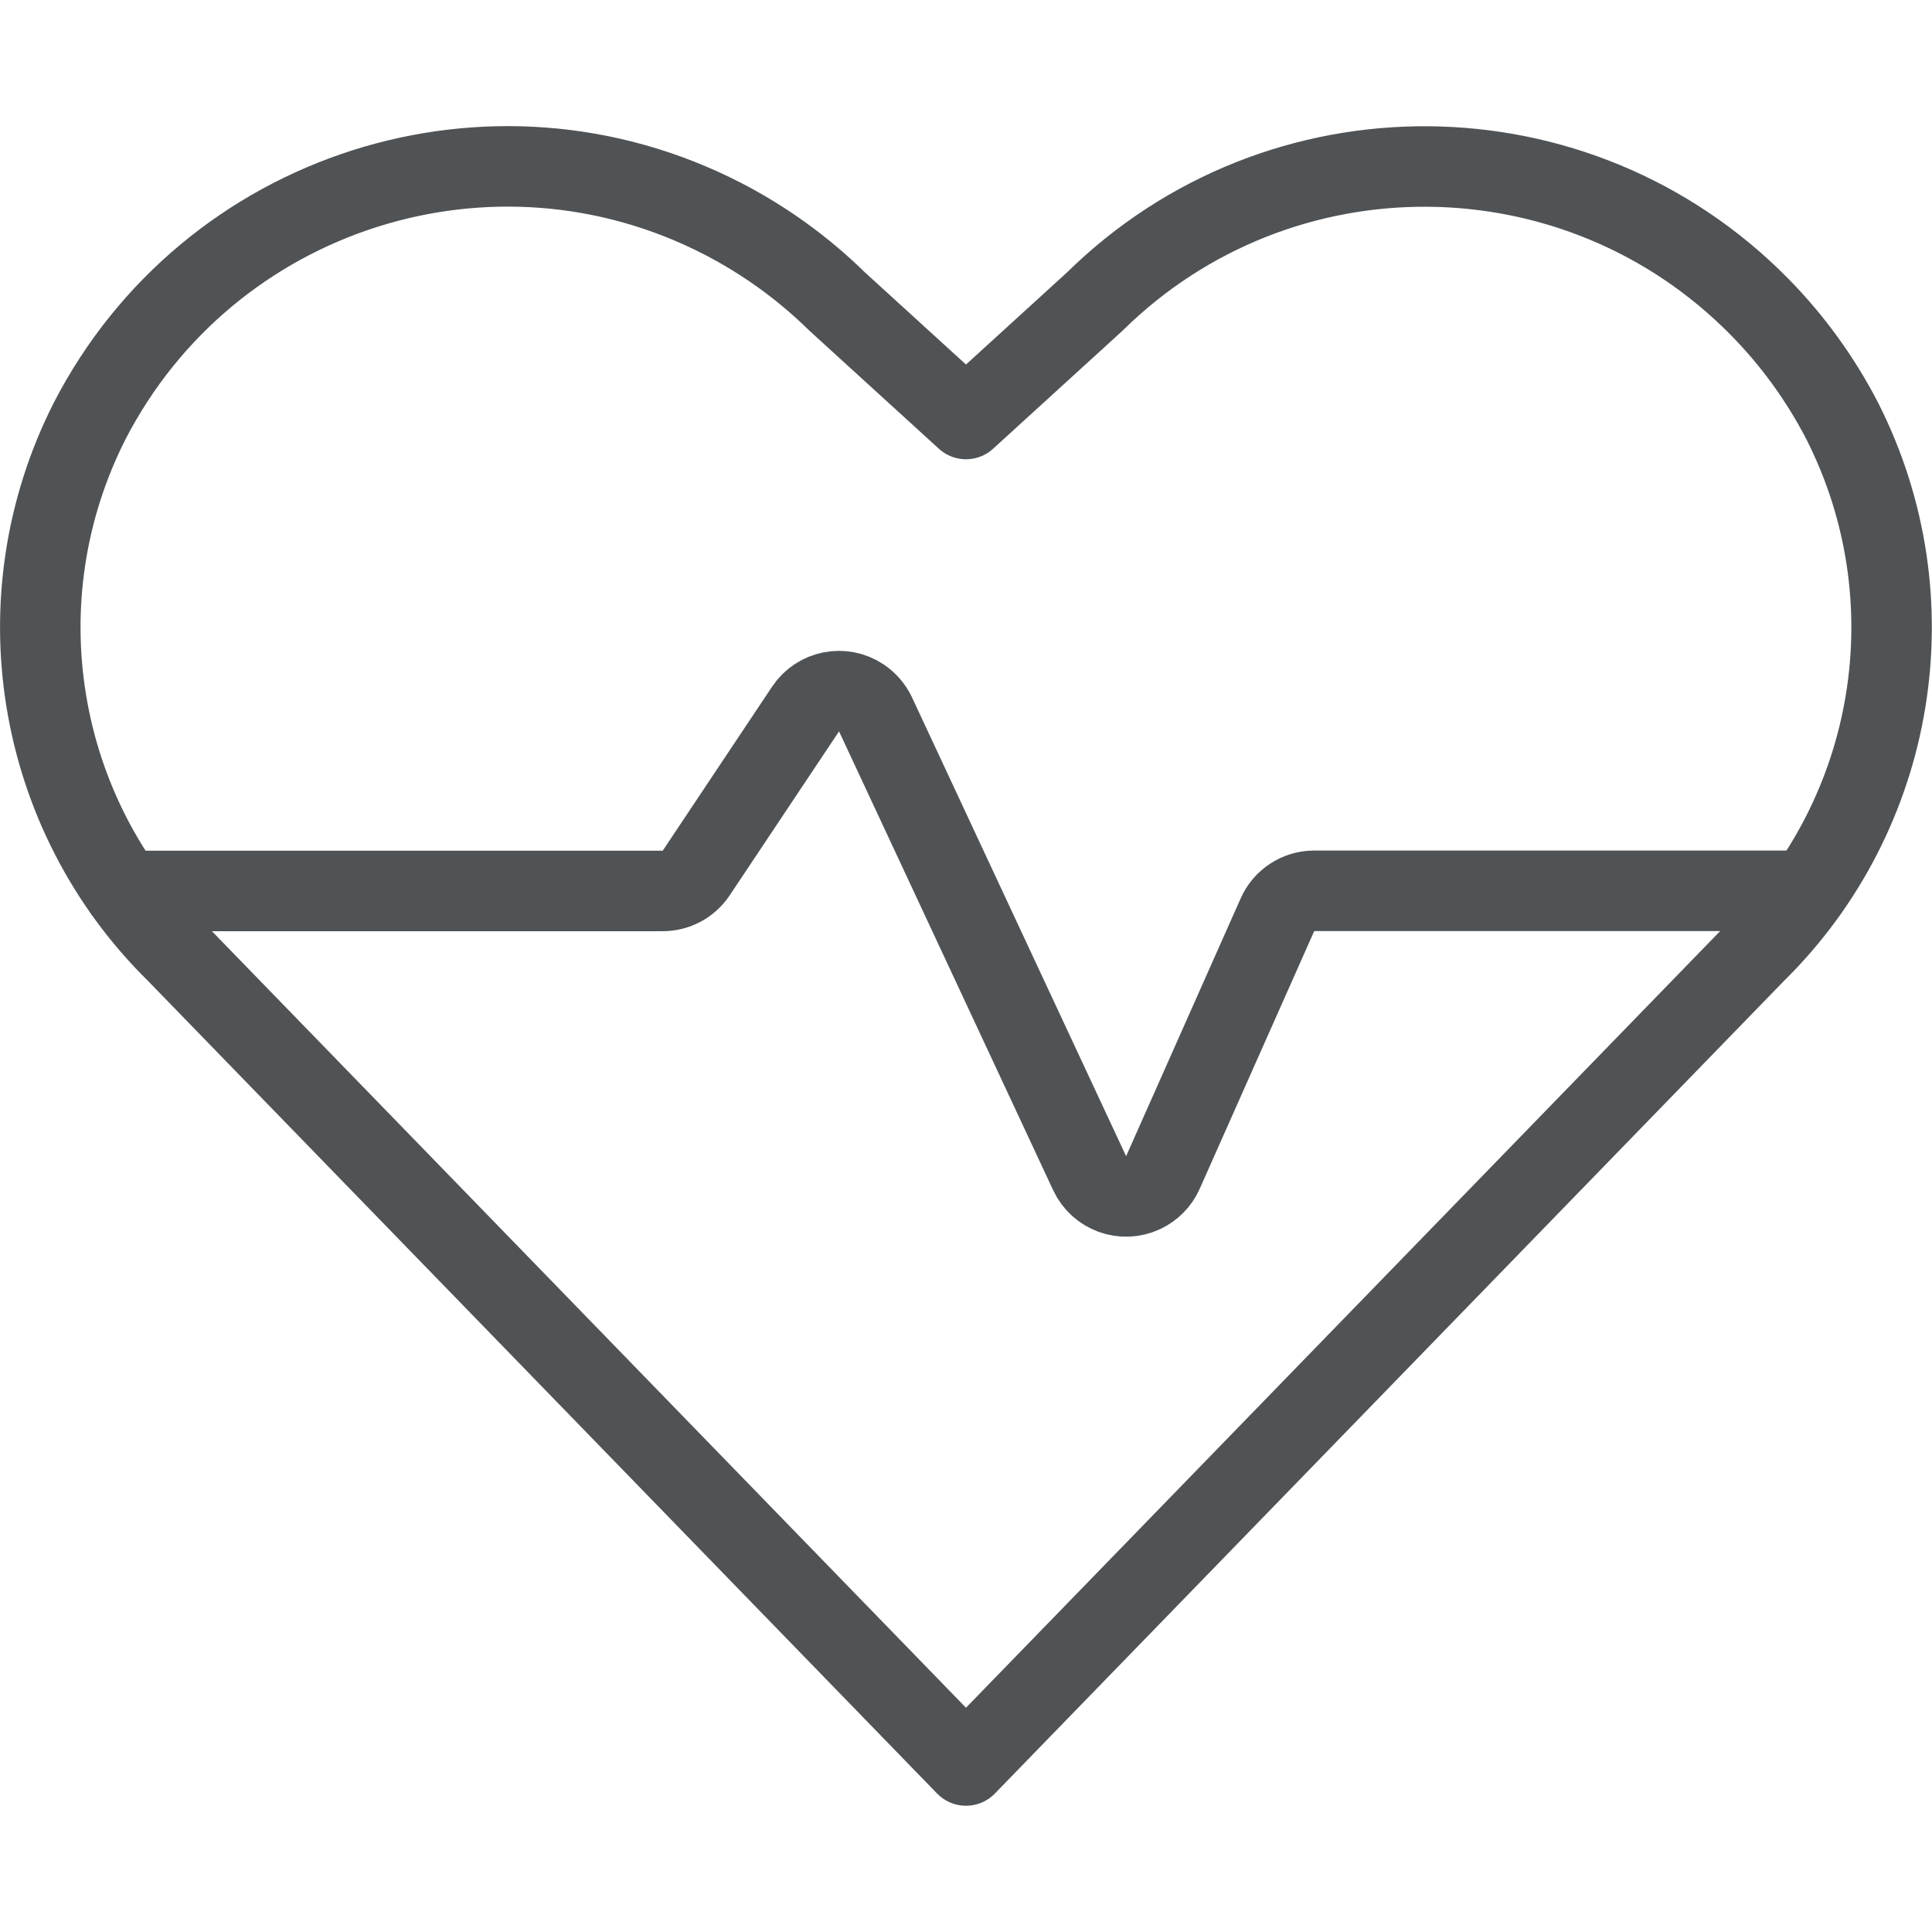 <svg xmlns="http://www.w3.org/2000/svg" version="1.1" xmlns:xlink="http://www.w3.org/1999/xlink" xmlns:svgjs="http://svgjs.com/svgjs" viewBox="0 0 500 500" width="500" height="500"><title>Exported from Streamline App (https://app.streamlineicons.com)</title><g transform="matrix(20.833,0,0,20.833,0,0)"><path d="M 1.544,11.068h6.688c0.167,0,0.323-0.083,0.416-0.222l1.359-2.038c0.153-0.23,0.464-0.292,0.693-0.138 c0.076,0.051,0.137,0.122,0.176,0.204l2.66,5.7c0.117,0.25,0.414,0.359,0.664,0.242c0.109-0.051,0.197-0.14,0.246-0.25l1.422-3.2 c0.079-0.182,0.259-0.3,0.457-0.3h6.131 " stroke="#505355" fill="none" stroke-width="1" stroke-linecap="round" stroke-linejoin="round"></path><path d="M 12,21.932L2.2,11.84c-1.764-1.73-2.204-4.403-1.088-6.607l0,0 c1.477-2.867,4.999-3.994,7.866-2.516c0.523,0.27,1.002,0.617,1.422,1.029L12,5.205l1.6-1.459c2.298-2.262,5.995-2.233,8.257,0.065 c0.413,0.419,0.76,0.899,1.03,1.422l0,0c1.116,2.204,0.676,4.877-1.087,6.607L12,21.932z" stroke="#505355" fill="none" stroke-width="1" stroke-linecap="round" stroke-linejoin="round"></path></g></svg>